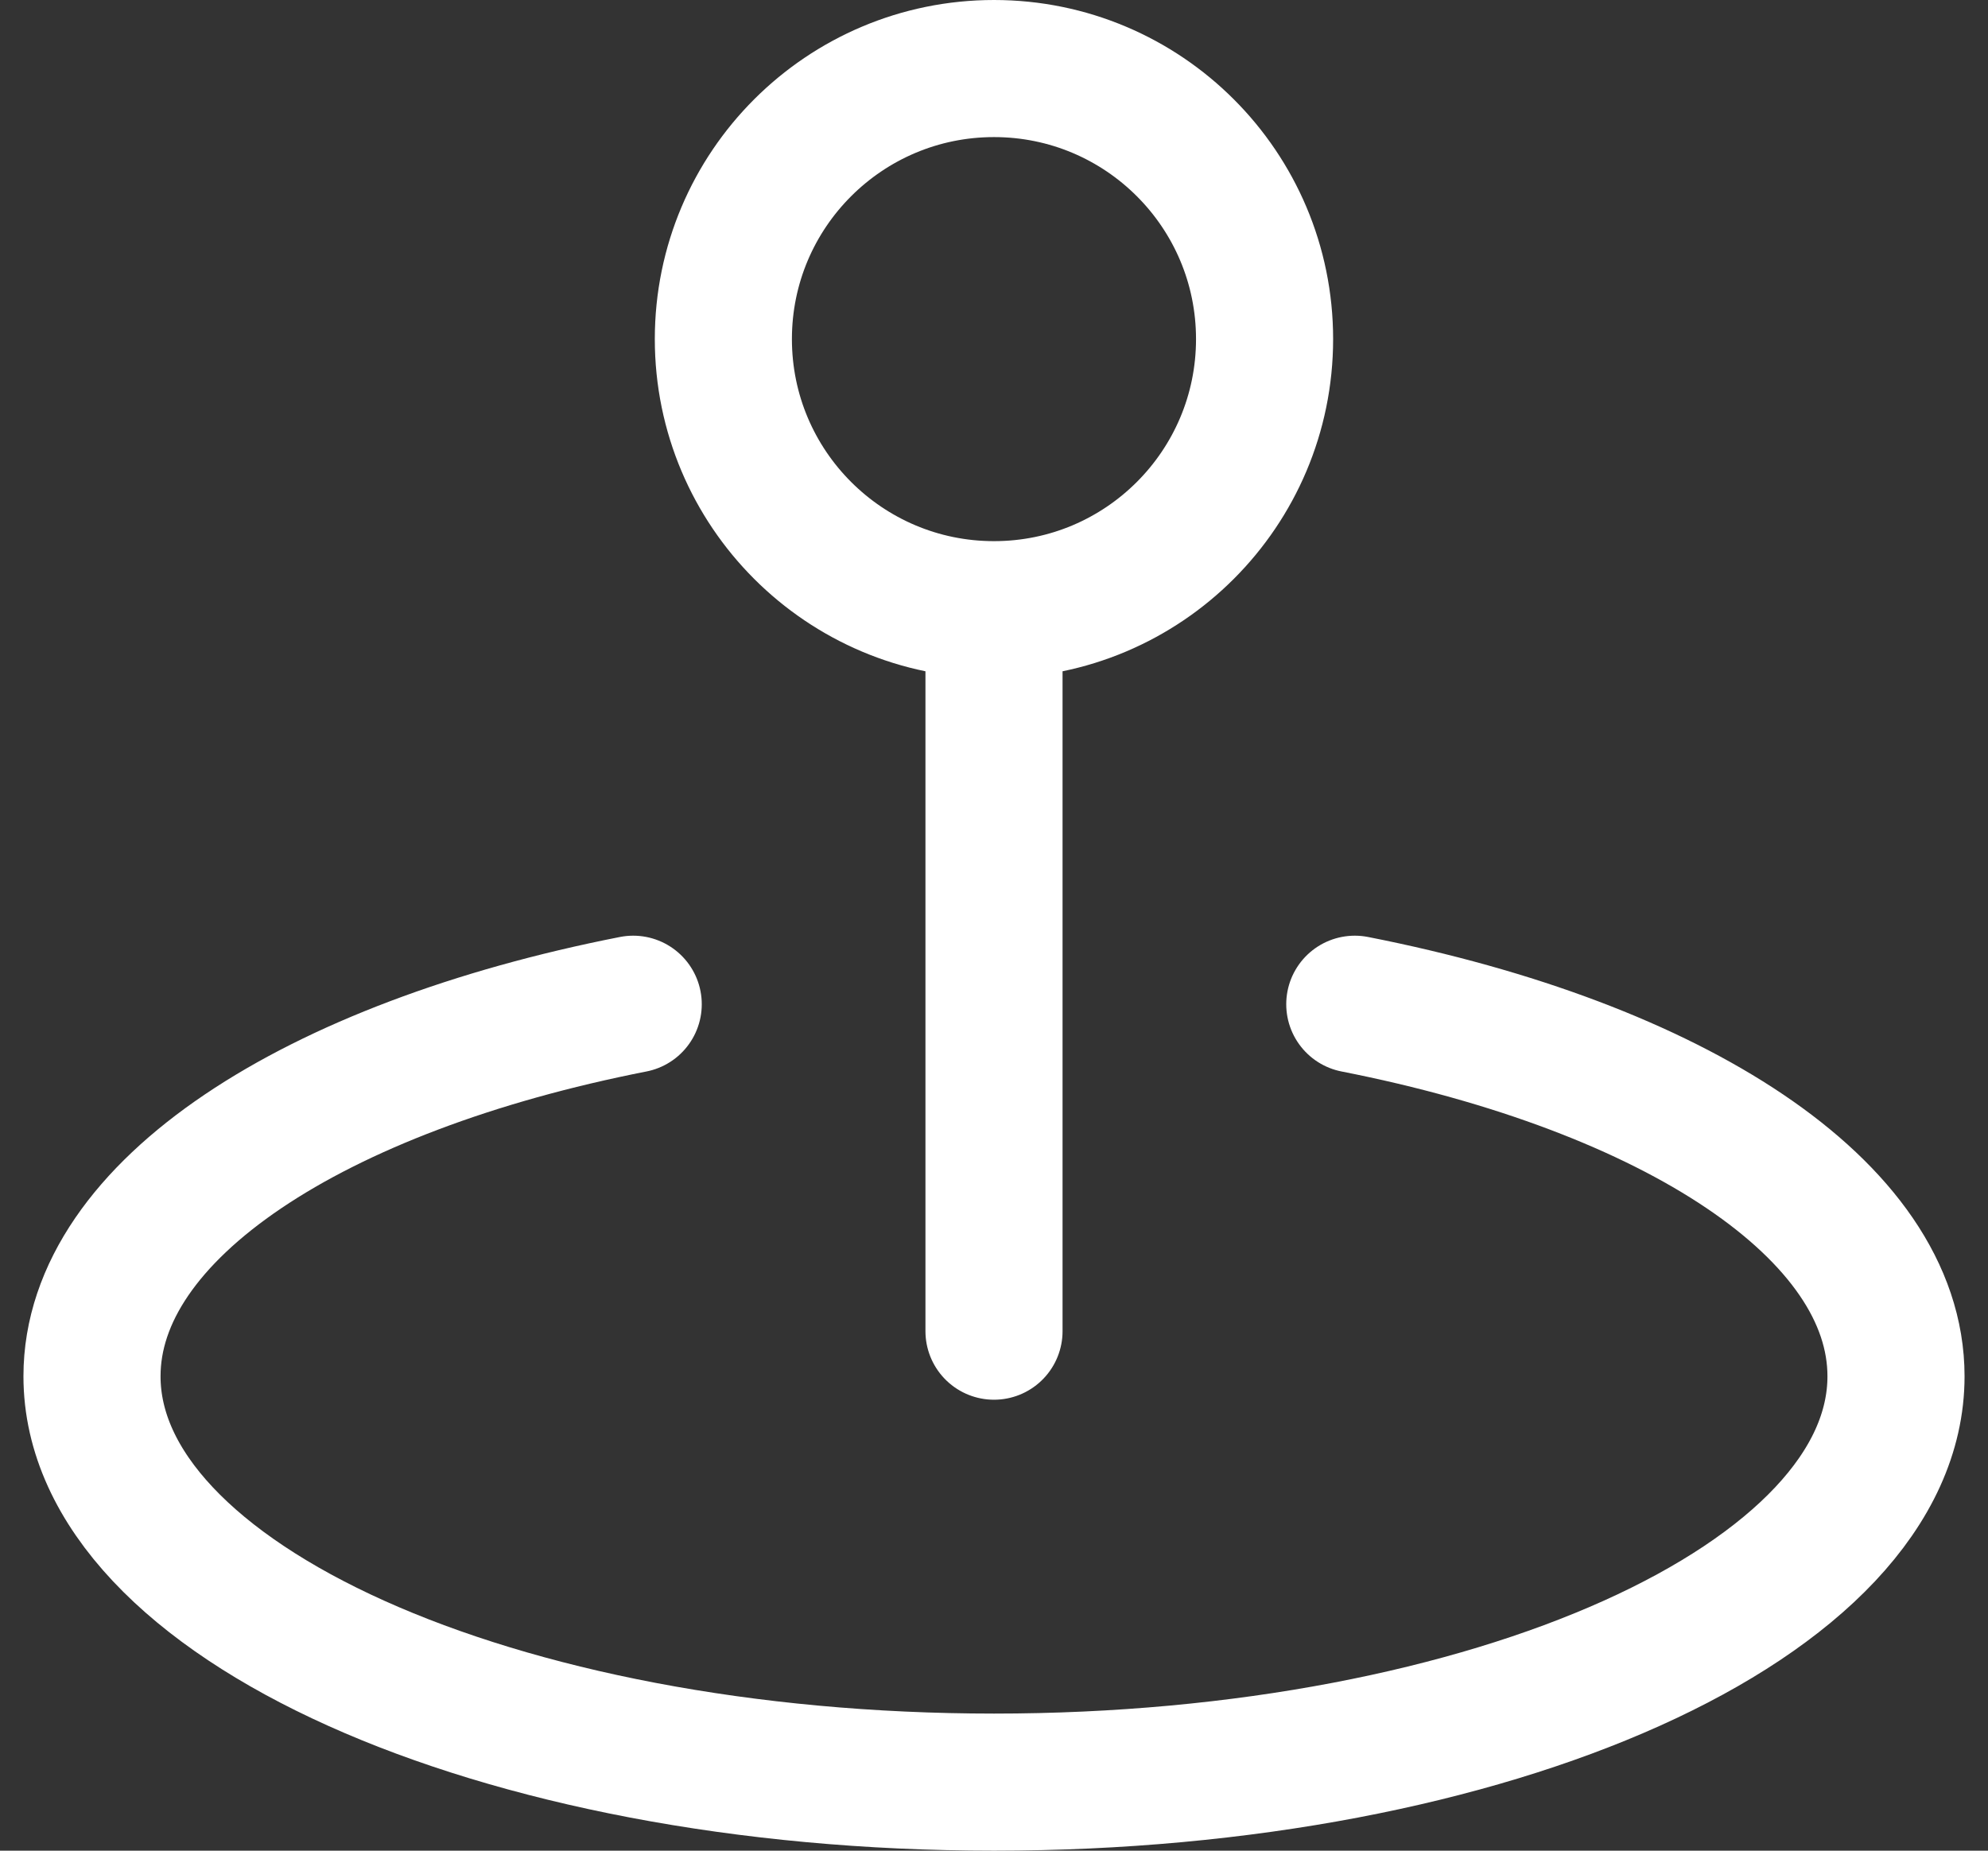 <svg width="29" height="27" viewBox="0 0 29 27" fill="none" xmlns="http://www.w3.org/2000/svg">
<rect x="0" y="0" width="29" height="27" fill="#333333" stroke="none"/>
<path d="M19.763 14.651C24.41 15.564 27.658 17.651 27.658 20.079C27.658 23.349 21.767 26 14.5 26C7.233 26 1.342 23.349 1.342 20.079C1.342 17.651 4.589 15.564 9.237 14.651M14.5 19.421V8.895M14.5 8.895C16.68 8.895 18.447 7.127 18.447 4.947C18.447 2.767 16.68 1 14.5 1C12.32 1 10.552 2.767 10.552 4.947C10.552 7.127 12.32 8.895 14.5 8.895Z" stroke="white" stroke-width="2" stroke-linecap="round" stroke-linejoin="round"/>
</svg>
